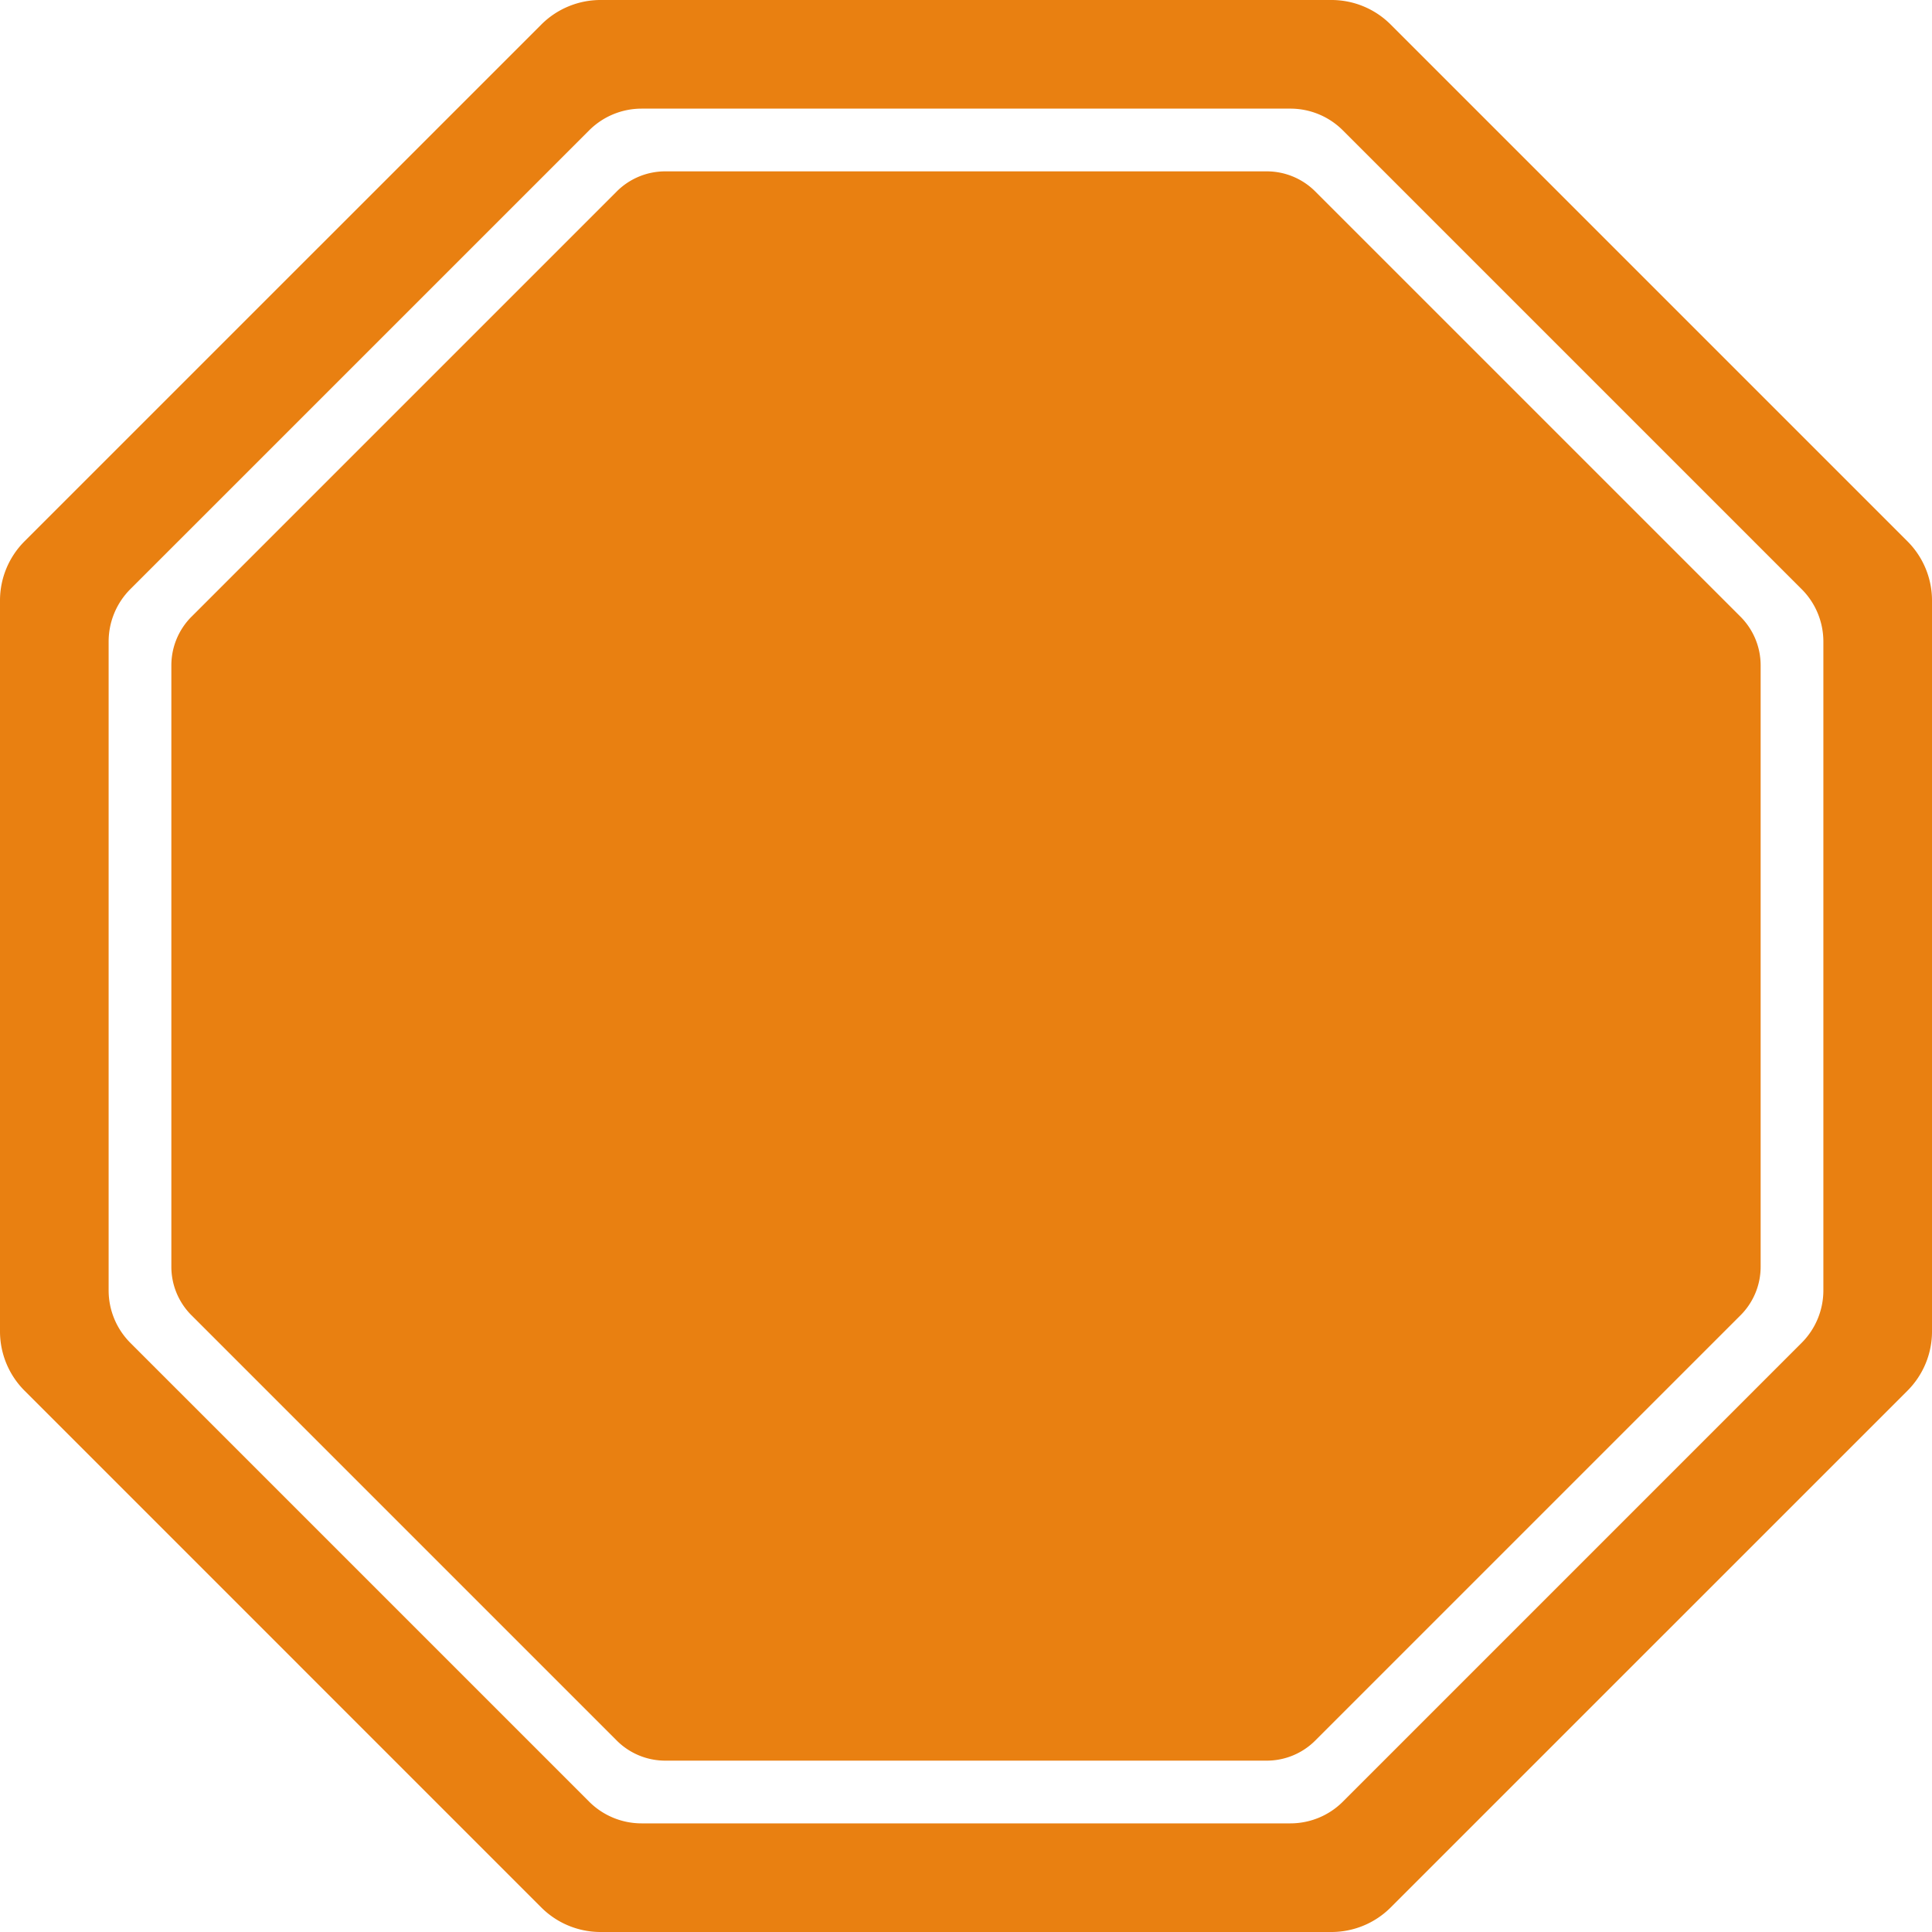 <svg xmlns="http://www.w3.org/2000/svg" width="62" height="62" fill="none" viewBox="0 0 62 62"><path fill="#E98011" d="M40.648 5.499a2.2 2.2 0 0 1 1.562.647L55.854 19.79c.414.414.647.976.647 1.562v19.296a2.2 2.2 0 0 1-.647 1.562L42.21 55.854a2.2 2.2 0 0 1-1.562.647H21.352a2.2 2.2 0 0 1-1.562-.647L6.146 42.21a2.2 2.2 0 0 1-.647-1.562V21.352c0-.586.233-1.148.647-1.562L19.79 6.146a2.2 2.2 0 0 1 1.562-.647z"/><path fill="#E98011" fill-rule="evenodd" d="M42.729 0c.712 0 1.394.283 1.898.786l16.587 16.587c.503.504.786 1.186.786 1.898V42.73c0 .712-.283 1.394-.786 1.898L44.627 61.214a2.69 2.69 0 0 1-1.898.786H19.27a2.69 2.69 0 0 1-1.898-.786L.786 44.627A2.69 2.69 0 0 1 0 42.729V19.27c0-.712.283-1.394.786-1.898L17.373.786A2.69 2.69 0 0 1 19.271 0zM20.59 3.486c-.631 0-1.238.251-1.684.698L4.184 18.905a2.38 2.38 0 0 0-.698 1.685v20.82c0 .632.251 1.238.698 1.685l14.721 14.721a2.38 2.38 0 0 0 1.685.698h20.82c.632 0 1.238-.25 1.685-.698l14.721-14.722a2.38 2.38 0 0 0 .698-1.684V20.59c0-.631-.25-1.238-.698-1.684L43.094 4.184a2.38 2.38 0 0 0-1.684-.698z" clip-rule="evenodd"/></svg>